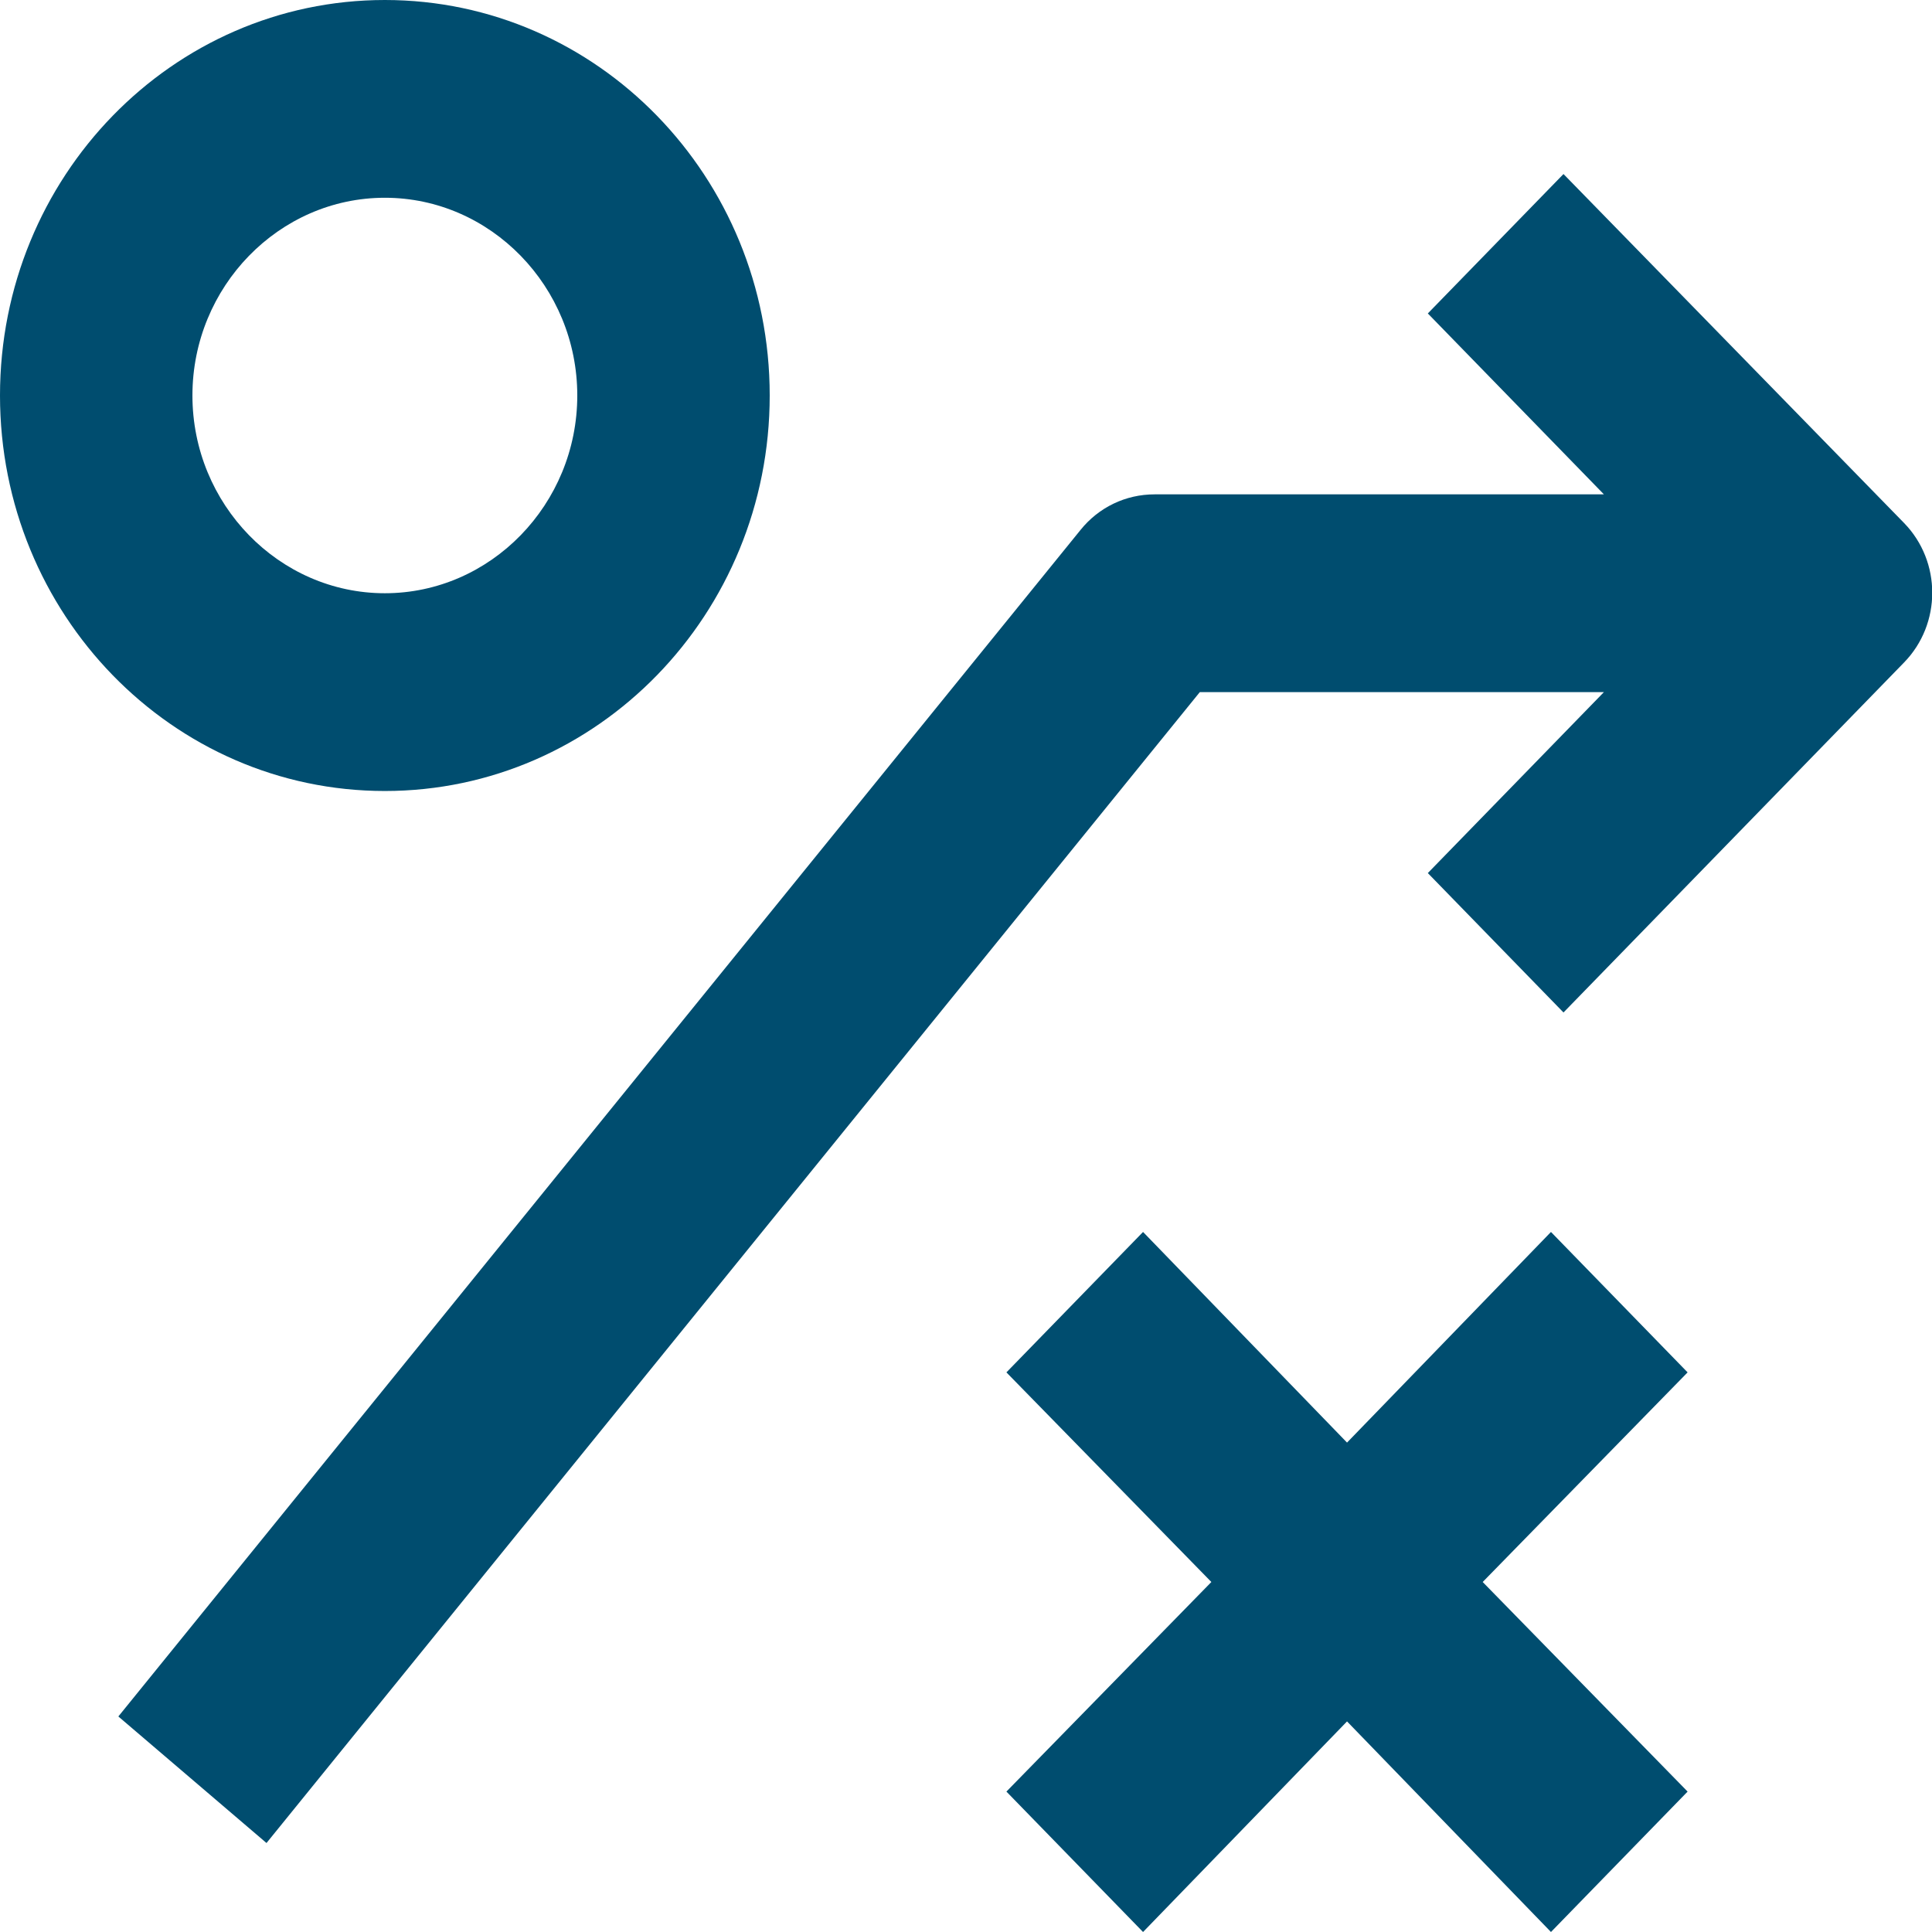 <?xml version="1.0" encoding="UTF-8"?> <svg xmlns="http://www.w3.org/2000/svg" width="50" height="50" viewBox="0 0 50 50" fill="none"><g clip-path="url(#clip0_79_258)"><path d="M9.96 20.471C15.463 20.471 19.92 15.89 19.92 10.235C19.92 4.58 15.463 0 9.96 0C4.457 0 0 4.58 0 10.235C0 15.89 4.457 20.471 9.96 20.471ZM9.96 5.118C12.699 5.118 14.94 7.421 14.94 10.235C14.94 13.05 12.699 15.353 9.96 15.353C7.221 15.353 4.98 13.05 4.98 10.235C4.98 7.421 7.221 5.118 9.96 5.118Z" fill="#004D6F"></path><path d="M29.582 50L34.861 44.55L40.139 50L43.675 46.366L38.372 40.942L43.675 35.517L40.139 31.883L34.861 37.334L29.582 31.883L26.046 35.517L31.35 40.942L26.046 46.366L29.582 50Z" fill="#004D6F"></path><path d="M49.278 13.536L40.463 4.504L36.952 8.112L41.509 12.794H29.881C29.134 12.794 28.436 13.127 27.963 13.716L3.063 44.422L6.897 47.697L31.051 17.912H41.509L36.952 22.595L40.463 26.203L49.278 17.144C50.249 16.146 50.249 14.534 49.278 13.536Z" fill="#004D6F"></path></g><defs><clipPath id="clip0_79_258"><rect width="50" height="50" fill="white"></rect></clipPath></defs></svg> 